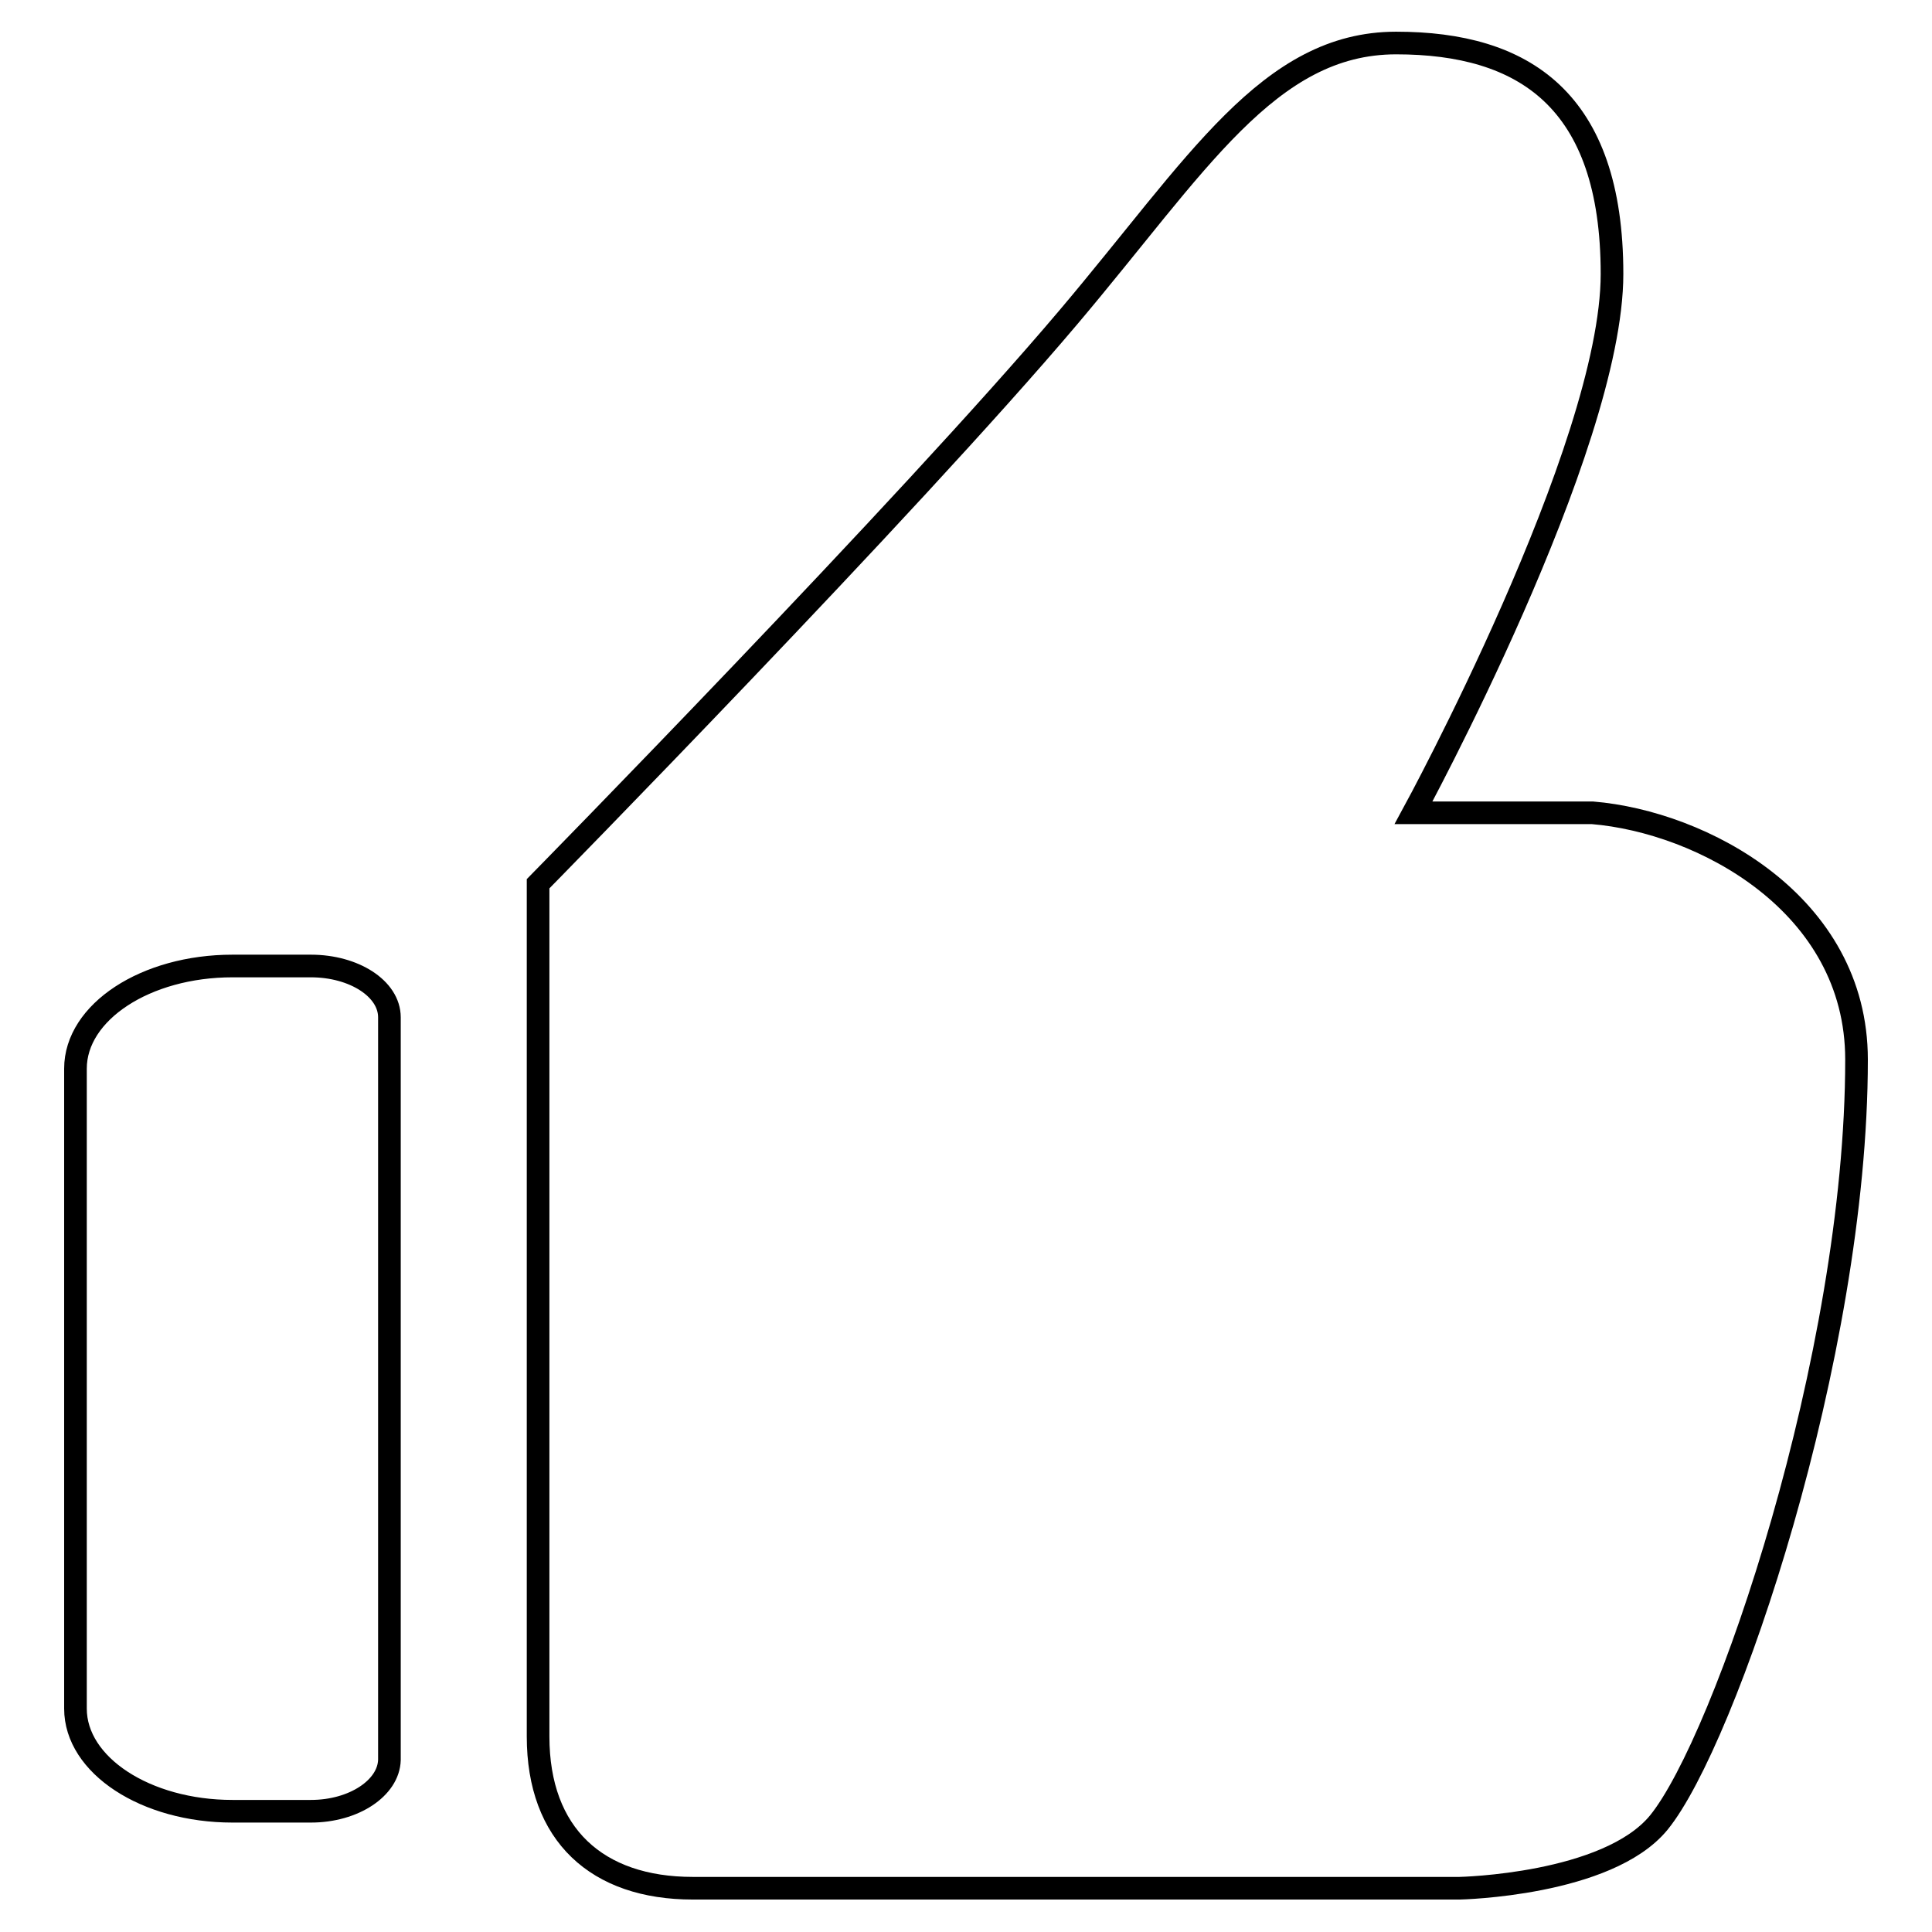 <?xml version="1.0" encoding="utf-8"?>
<!-- Svg Vector Icons : http://www.onlinewebfonts.com/icon -->
<!DOCTYPE svg PUBLIC "-//W3C//DTD SVG 1.1//EN" "http://www.w3.org/Graphics/SVG/1.1/DTD/svg11.dtd">
<svg version="1.1" xmlns="http://www.w3.org/2000/svg" xmlns:xlink="http://www.w3.org/1999/xlink" x="0px" y="0px" viewBox="0 0 256 256" enable-background="new 0 0 256 256" xml:space="preserve">
<g><g><path stroke-width="3" fill-opacity="0" stroke="#000000"  d="M246,140.4c0,39.3-17.4,90.3-26.2,101.1c-6.8,8.3-26.4,8.7-26.4,8.7H91.8c-12.7,0-20.5-7.1-20.5-20.1V117.1c0,0,49-49.9,70.3-75.1c17-20.1,26.5-36.3,43.4-36.3c16.9,0,28.6,7.5,28.6,30.6s-26.3,71.4-26.3,71.4H211C225.5,108.9,246,119.7,246,140.4z"/><path stroke-width="3" fill-opacity="0" stroke="#000000"  d="M41.2,240H30.8c-11.5,0-20.8-6.1-20.8-13.6l0-84.8c0-7.5,9.3-13.6,20.8-13.6h10.4c5.7,0,10.4,3,10.4,6.8l0,98.4C51.5,236.9,46.9,240,41.2,240z"/></g></g>
</svg>